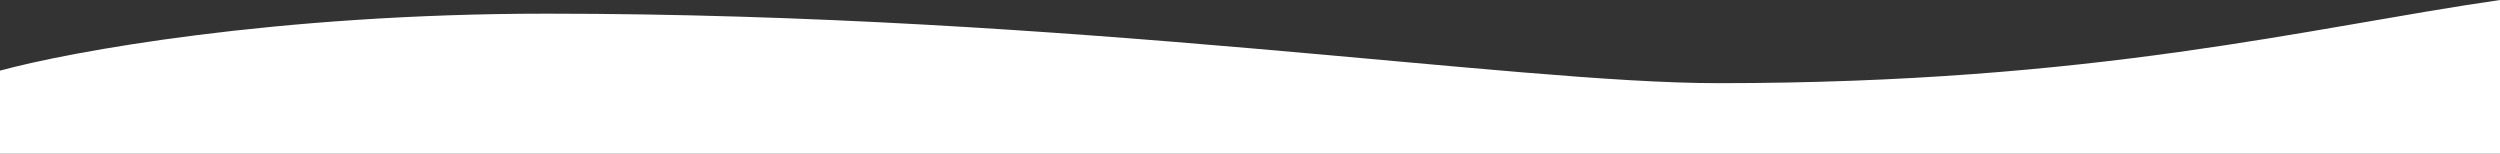 <?xml version="1.0" encoding="utf-8"?>
<!-- Generator: Adobe Illustrator 17.0.0, SVG Export Plug-In . SVG Version: 6.00 Build 0)  -->
<!DOCTYPE svg PUBLIC "-//W3C//DTD SVG 1.1//EN" "http://www.w3.org/Graphics/SVG/1.1/DTD/svg11.dtd">
<svg version="1.1" id="Layer_1" xmlns:x="http://ns.adobe.com/Extensibility/1.0/" xmlns:i="http://ns.adobe.com/AdobeIllustrator/10.0/" xmlns:graph="http://ns.adobe.com/Graphs/1.0/"
	 xmlns="http://www.w3.org/2000/svg" xmlns:xlink="http://www.w3.org/1999/xlink" x="0px" y="0px" width="5921.111px"
	 height="364.109px" viewBox="0 0 5921.111 364.109" enable-background="new 0 0 5921.111 364.109" xml:space="preserve">
<rect x="0" y="0" width="5921.111" height="364.109" fill="#333333" stroke="none"/>
<path fill="#FFFFFF" d="M1294.036,32.382C652.956,32.382,164.228,122.333,0,167.308v196.801h5921.111V0
	c-454.097,65.664-955.787,196.992-1852.016,196.992C3579.377,196.992,2542.263,32.382,1294.036,32.382z"/>
</svg>
